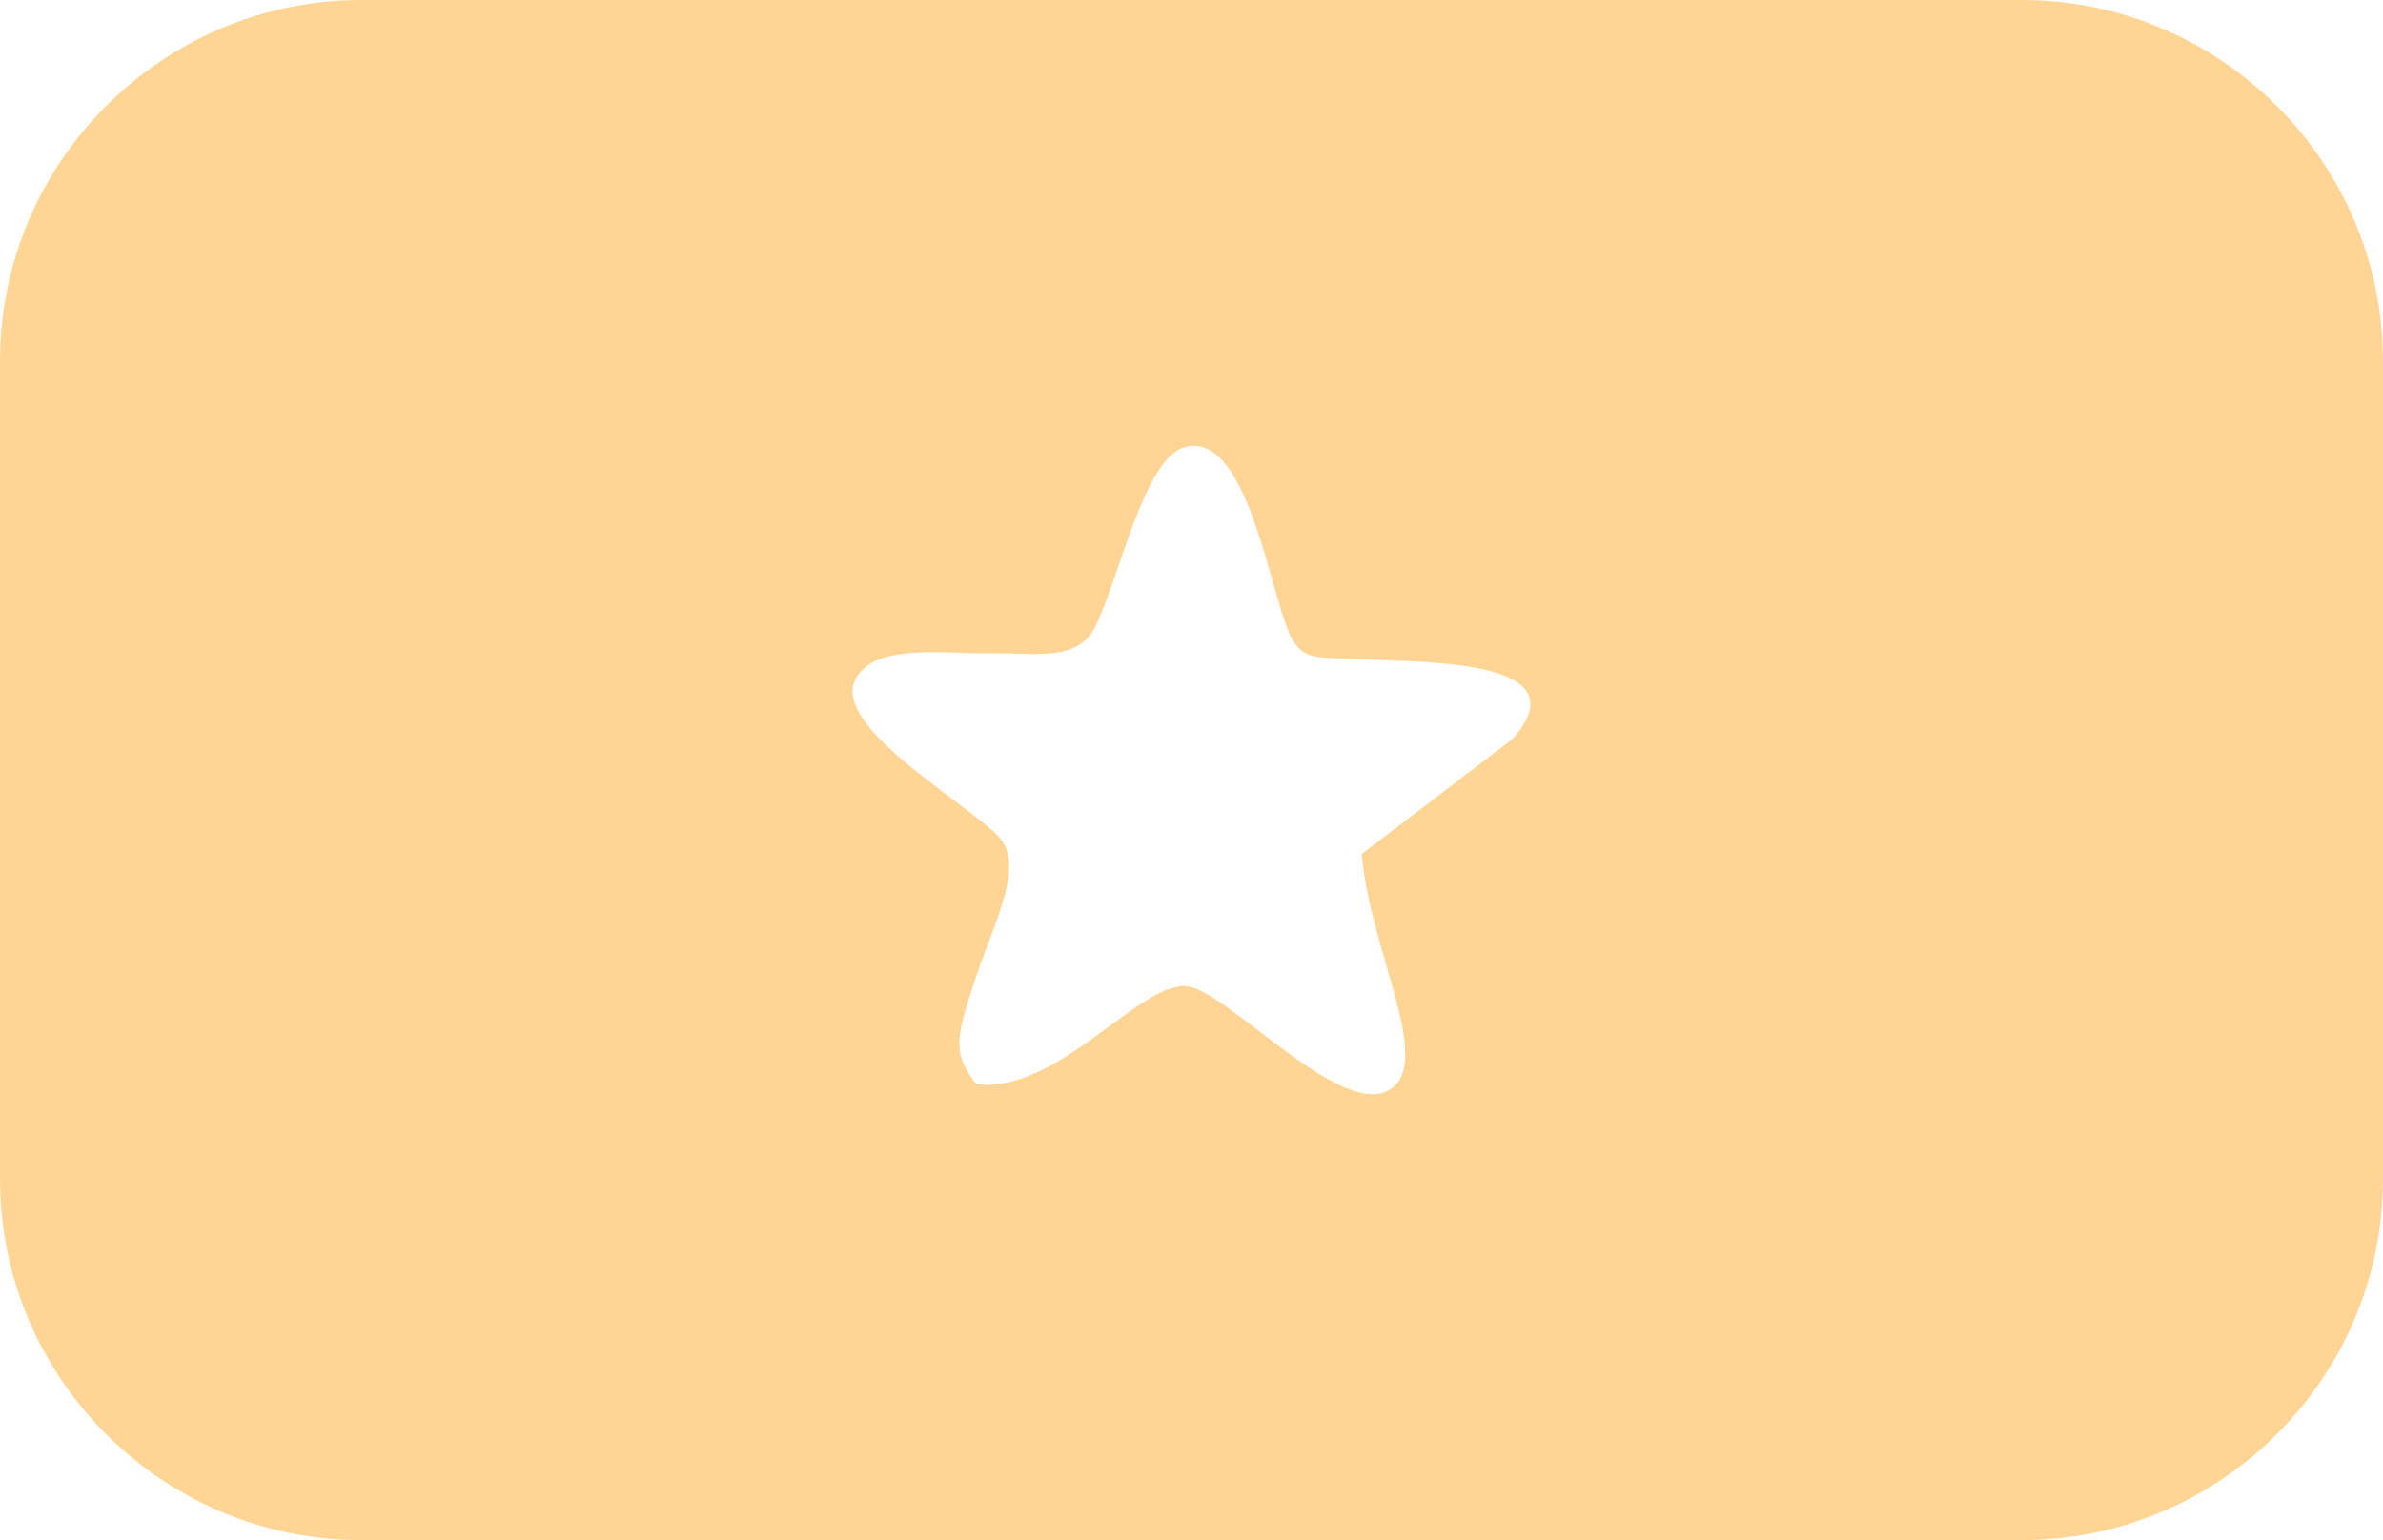 <?xml version="1.0" encoding="UTF-8"?> <svg xmlns="http://www.w3.org/2000/svg" xmlns:xlink="http://www.w3.org/1999/xlink" xml:space="preserve" width="41.91mm" height="27.093mm" version="1.1" style="shape-rendering:geometricPrecision; text-rendering:geometricPrecision; image-rendering:optimizeQuality; fill-rule:evenodd; clip-rule:evenodd" viewBox="0 0 1521.91 983.86"> <defs> <style type="text/css"> .fil0 {fill:#FFD595} </style> </defs> <g id="Слой_x0020_1">  <path class="fil0" d="M230.59 0l1060.72 0c126.83,0 230.59,103.77 230.59,230.59l0 522.68c0,126.83 -103.77,230.59 -230.59,230.59l-1060.72 0c-126.83,0 -230.59,-103.77 -230.59,-230.59l0 -522.68c0,-126.83 103.77,-230.59 230.59,-230.59zm393.12 692.68c52.23,5.87 103.85,-65.38 134.06,-62.69 25.26,2.25 97.27,83.54 128.64,66.79 30.69,-16.38 -11.58,-88.91 -16.73,-151.27l96.25 -73.36c45.6,-51.28 -56.82,-48.94 -95.02,-50.95 -35.78,-1.88 -42.16,3.05 -52.35,-30.1 -12.61,-41.05 -27.89,-115.43 -62.35,-105.36 -25.1,7.33 -40.73,81.16 -56.33,113.82 -11.34,23.73 -37.99,17.29 -67.34,17.78 -23.08,0.39 -60.15,-4.5 -77.28,7.03 -41.68,28.08 48.83,79.16 80.51,107.94 20.74,18.84 -0.17,54.11 -13.77,95.71 -12.1,37.02 -13.21,45.42 1.7,64.66l0 0z"></path> </g> </svg> 